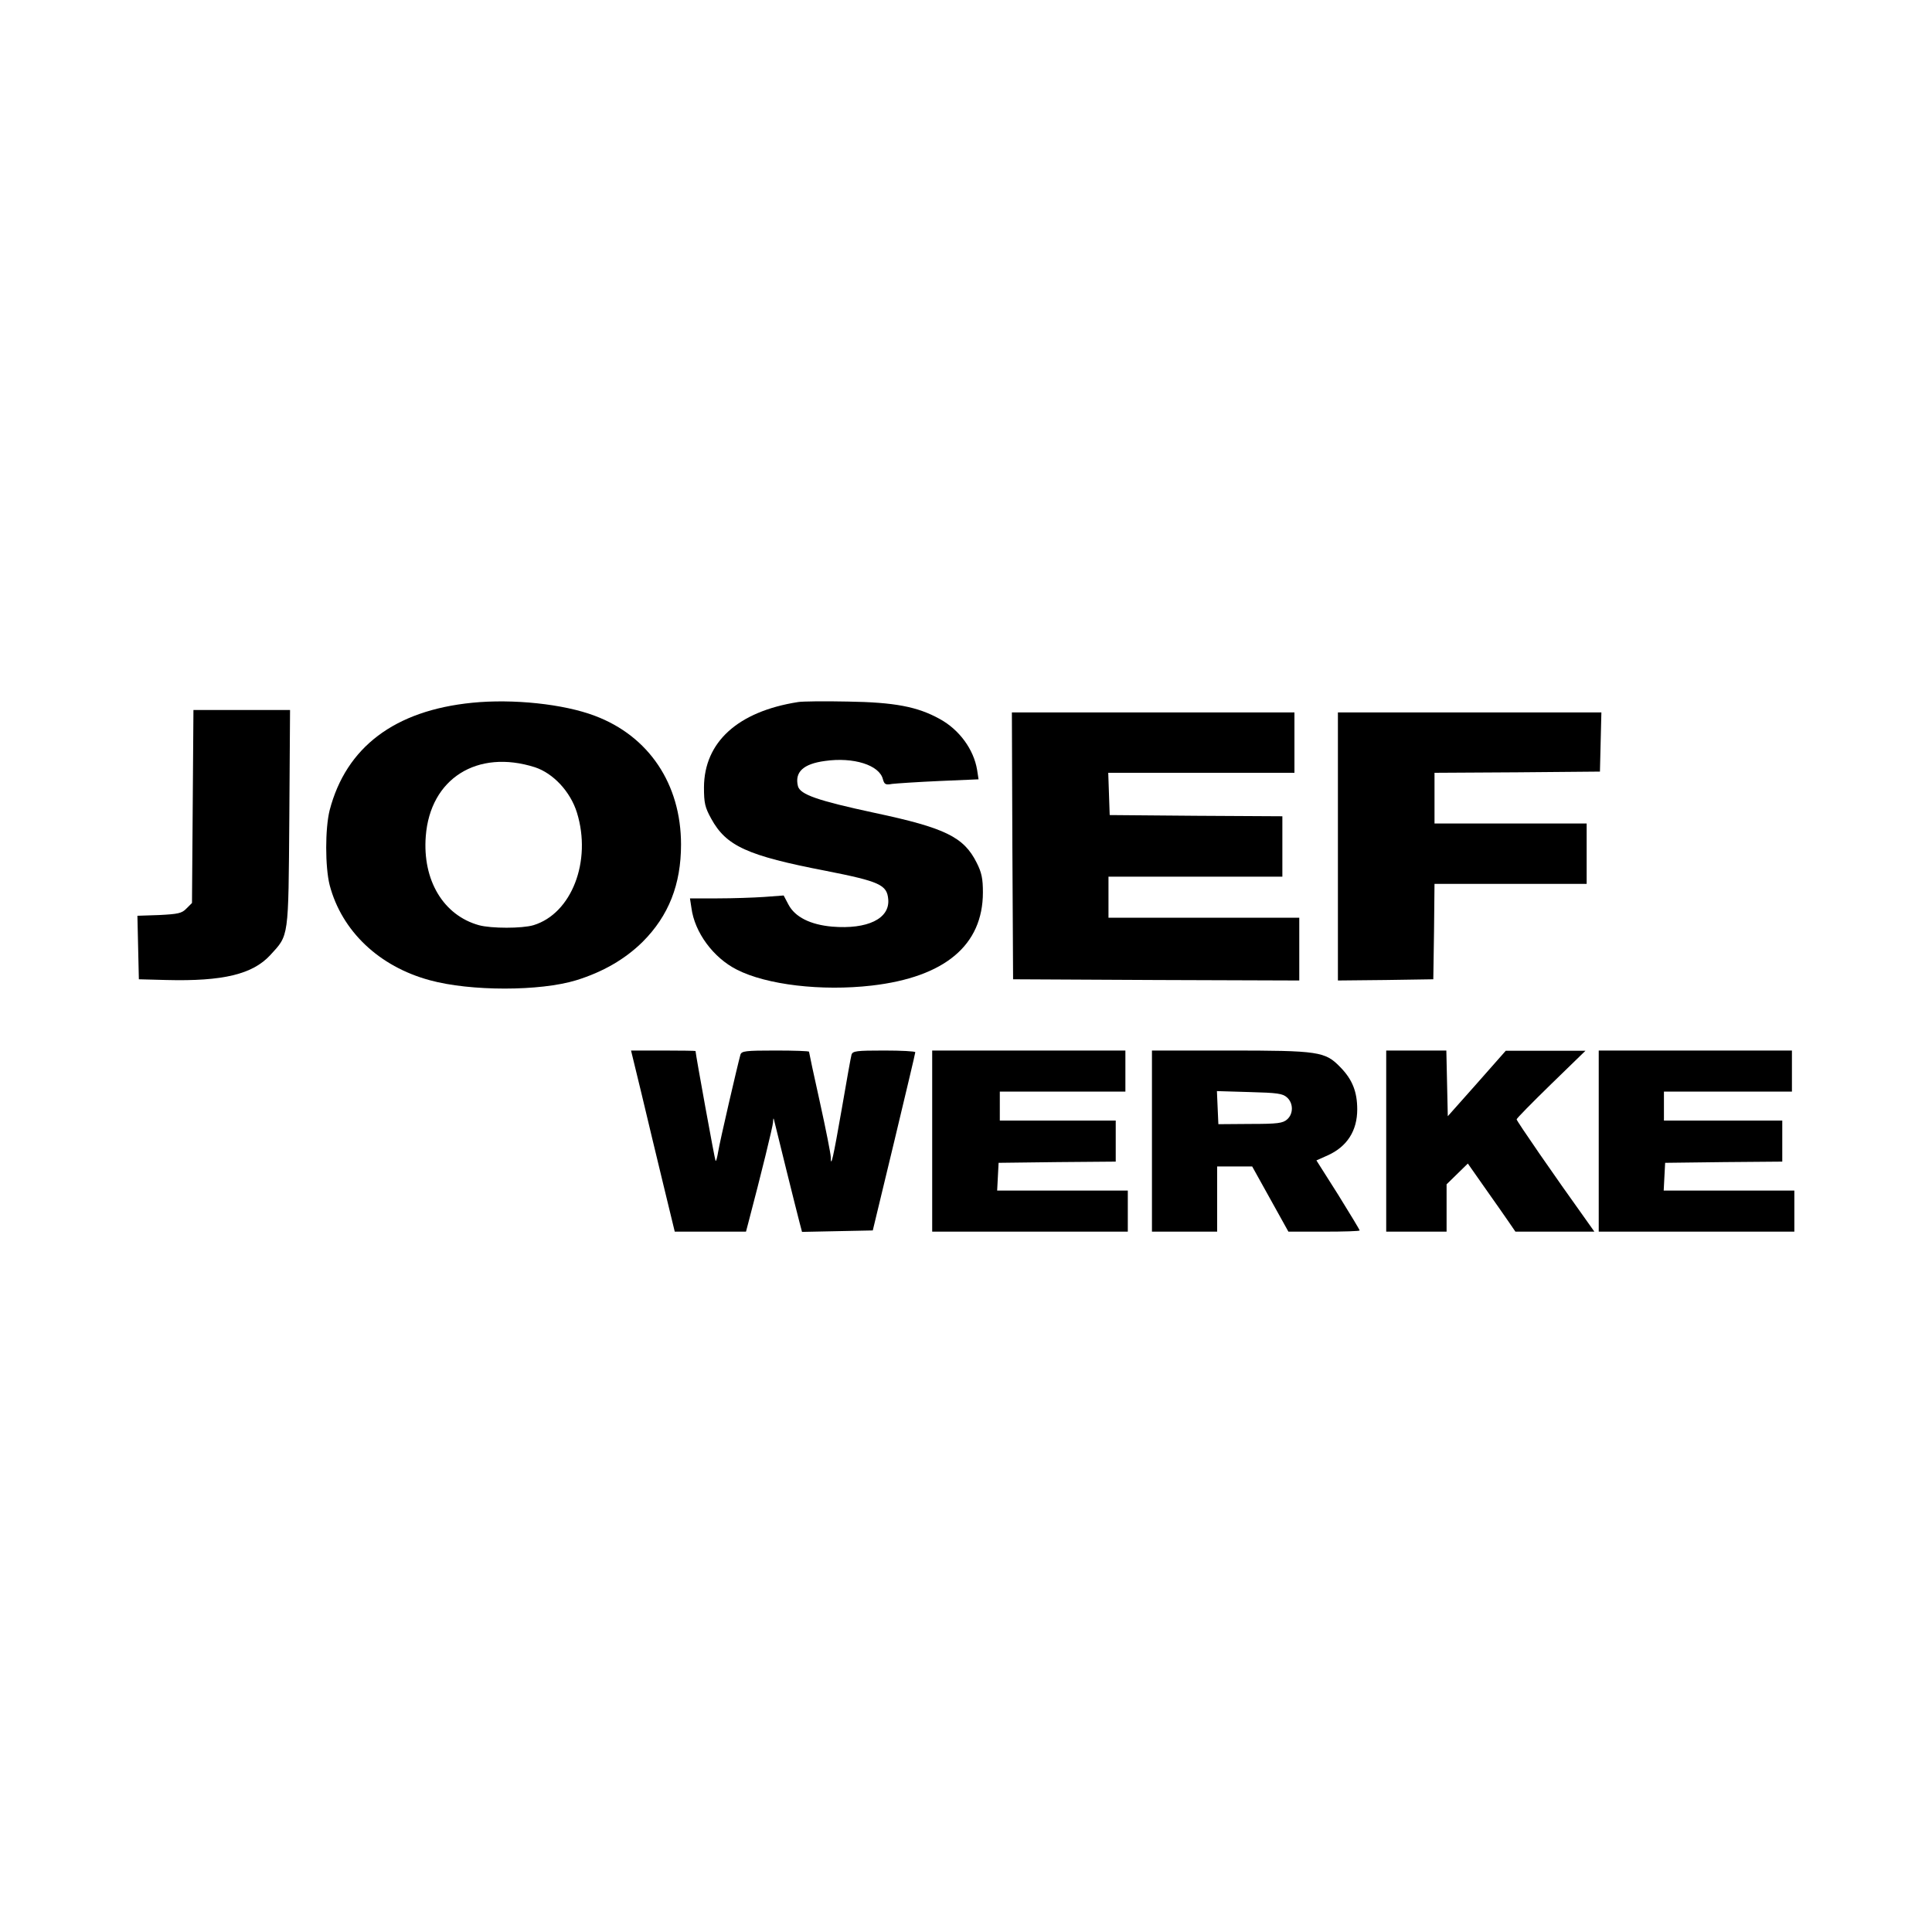 <?xml version="1.0" standalone="no"?>
<!DOCTYPE svg PUBLIC "-//W3C//DTD SVG 20010904//EN"
 "http://www.w3.org/TR/2001/REC-SVG-20010904/DTD/svg10.dtd">
<svg version="1.0" xmlns="http://www.w3.org/2000/svg"
 width="800pt" height="800pt" viewBox="0 0 800 800"
 preserveAspectRatio="xMidYMid meet">
<g transform="translate(0,800) scale(0.1,-0.1)"
fill="#000000" stroke="none">
<path d="M1955 5090 c-321 -32 -522 -184 -590 -445 -19 -76 -19 -234 0 -310
50 -190 204 -337 415 -394 168 -46 456 -46 606 0 110 34 202 87 275 159 108
108 159 238 159 403 0 250 -133 449 -357 533 -129 49 -339 71 -508 54z m260
-267 c76 -25 147 -101 174 -188 62 -201 -22 -418 -180 -466 -47 -14 -175 -14
-226 0 -147 41 -234 186 -220 368 18 239 213 362 452 286z"/>
<path d="M3305 5093 c-250 -39 -389 -166 -390 -353 0 -65 4 -83 30 -130 62
-113 148 -153 475 -216 223 -44 253 -58 258 -118 7 -80 -86 -125 -232 -113
-91 8 -154 40 -181 91 l-20 38 -80 -6 c-44 -3 -131 -6 -194 -6 l-114 0 6 -39
c13 -102 91 -207 188 -256 123 -63 351 -90 559 -66 302 35 460 167 460 386 0
56 -5 82 -26 123 -53 106 -130 144 -422 206 -237 51 -309 76 -318 111 -14 58
22 92 112 104 118 17 226 -17 240 -76 6 -21 11 -24 38 -19 17 2 105 8 195 12
l163 7 -6 39 c-14 85 -74 167 -155 211 -92 51 -187 69 -381 72 -96 2 -188 1
-205 -2z"/>
<path d="M798 4660 l-3 -399 -23 -23 c-19 -20 -35 -23 -113 -27 l-90 -3 3
-132 3 -131 114 -3 c235 -6 357 24 430 103 78 85 75 66 79 568 l3 447 -200 0
-200 0 -3 -400z"/>
<path d="M4192 4498 l3 -553 593 -3 592 -2 0 130 0 130 -395 0 -395 0 0 85 0
85 360 0 360 0 0 125 0 125 -357 2 -358 3 -3 88 -3 87 386 0 385 0 0 125 0
125 -585 0 -585 0 2 -552z"/>
<path d="M5540 4495 l0 -555 198 2 197 3 3 198 2 197 315 0 315 0 0 125 0 125
-315 0 -315 0 0 105 0 105 343 2 342 3 3 123 3 122 -546 0 -545 0 0 -555z"/>
<path d="M2656 3473 c23 -98 64 -267 90 -375 l48 -198 147 0 148 0 10 38 c53
201 101 397 102 415 1 20 2 20 6 2 6 -26 91 -369 104 -418 l10 -38 146 3 147
3 88 365 c48 201 88 368 88 373 0 4 -58 7 -129 7 -115 0 -130 -2 -135 -17 -3
-10 -21 -112 -41 -228 -35 -200 -45 -245 -45 -196 0 12 -20 114 -45 227 -25
112 -45 206 -45 209 0 3 -63 5 -139 5 -124 0 -140 -2 -145 -17 -12 -43 -86
-362 -92 -401 -4 -23 -8 -41 -11 -39 -3 3 -82 438 -83 455 0 1 -60 2 -134 2
l-133 0 43 -177z"/>
<path d="M3860 3275 l0 -375 405 0 405 0 0 85 0 85 -270 0 -271 0 3 58 3 57
243 3 242 2 0 85 0 85 -240 0 -240 0 0 60 0 60 260 0 260 0 0 85 0 85 -400 0
-400 0 0 -375z"/>
<path d="M4770 3275 l0 -375 135 0 135 0 0 135 0 135 73 0 72 0 75 -135 75
-135 148 0 c81 0 147 2 147 5 0 3 -40 69 -89 148 l-90 142 47 21 c80 36 122
102 122 190 0 73 -20 124 -70 175 -63 65 -88 69 -465 69 l-315 0 0 -375z m559
181 c27 -24 27 -68 1 -91 -18 -16 -39 -19 -153 -19 l-132 -1 -3 68 -3 69 135
-4 c115 -3 137 -6 155 -22z"/>
<path d="M5740 3275 l0 -375 125 0 125 0 0 98 0 98 44 43 44 43 73 -104 c40
-56 84 -120 98 -140 l26 -38 163 0 164 0 -34 48 c-132 184 -288 410 -288 417
0 4 64 69 143 146 l142 138 -165 0 -165 0 -120 -136 -120 -135 -3 136 -3 136
-124 0 -125 0 0 -375z"/>
<path d="M6620 3275 l0 -375 405 0 405 0 0 85 0 85 -270 0 -271 0 3 58 3 57
243 3 242 2 0 85 0 85 -245 0 -245 0 0 60 0 60 265 0 265 0 0 85 0 85 -400 0
-400 0 0 -375z"/>
</g>
</svg>
